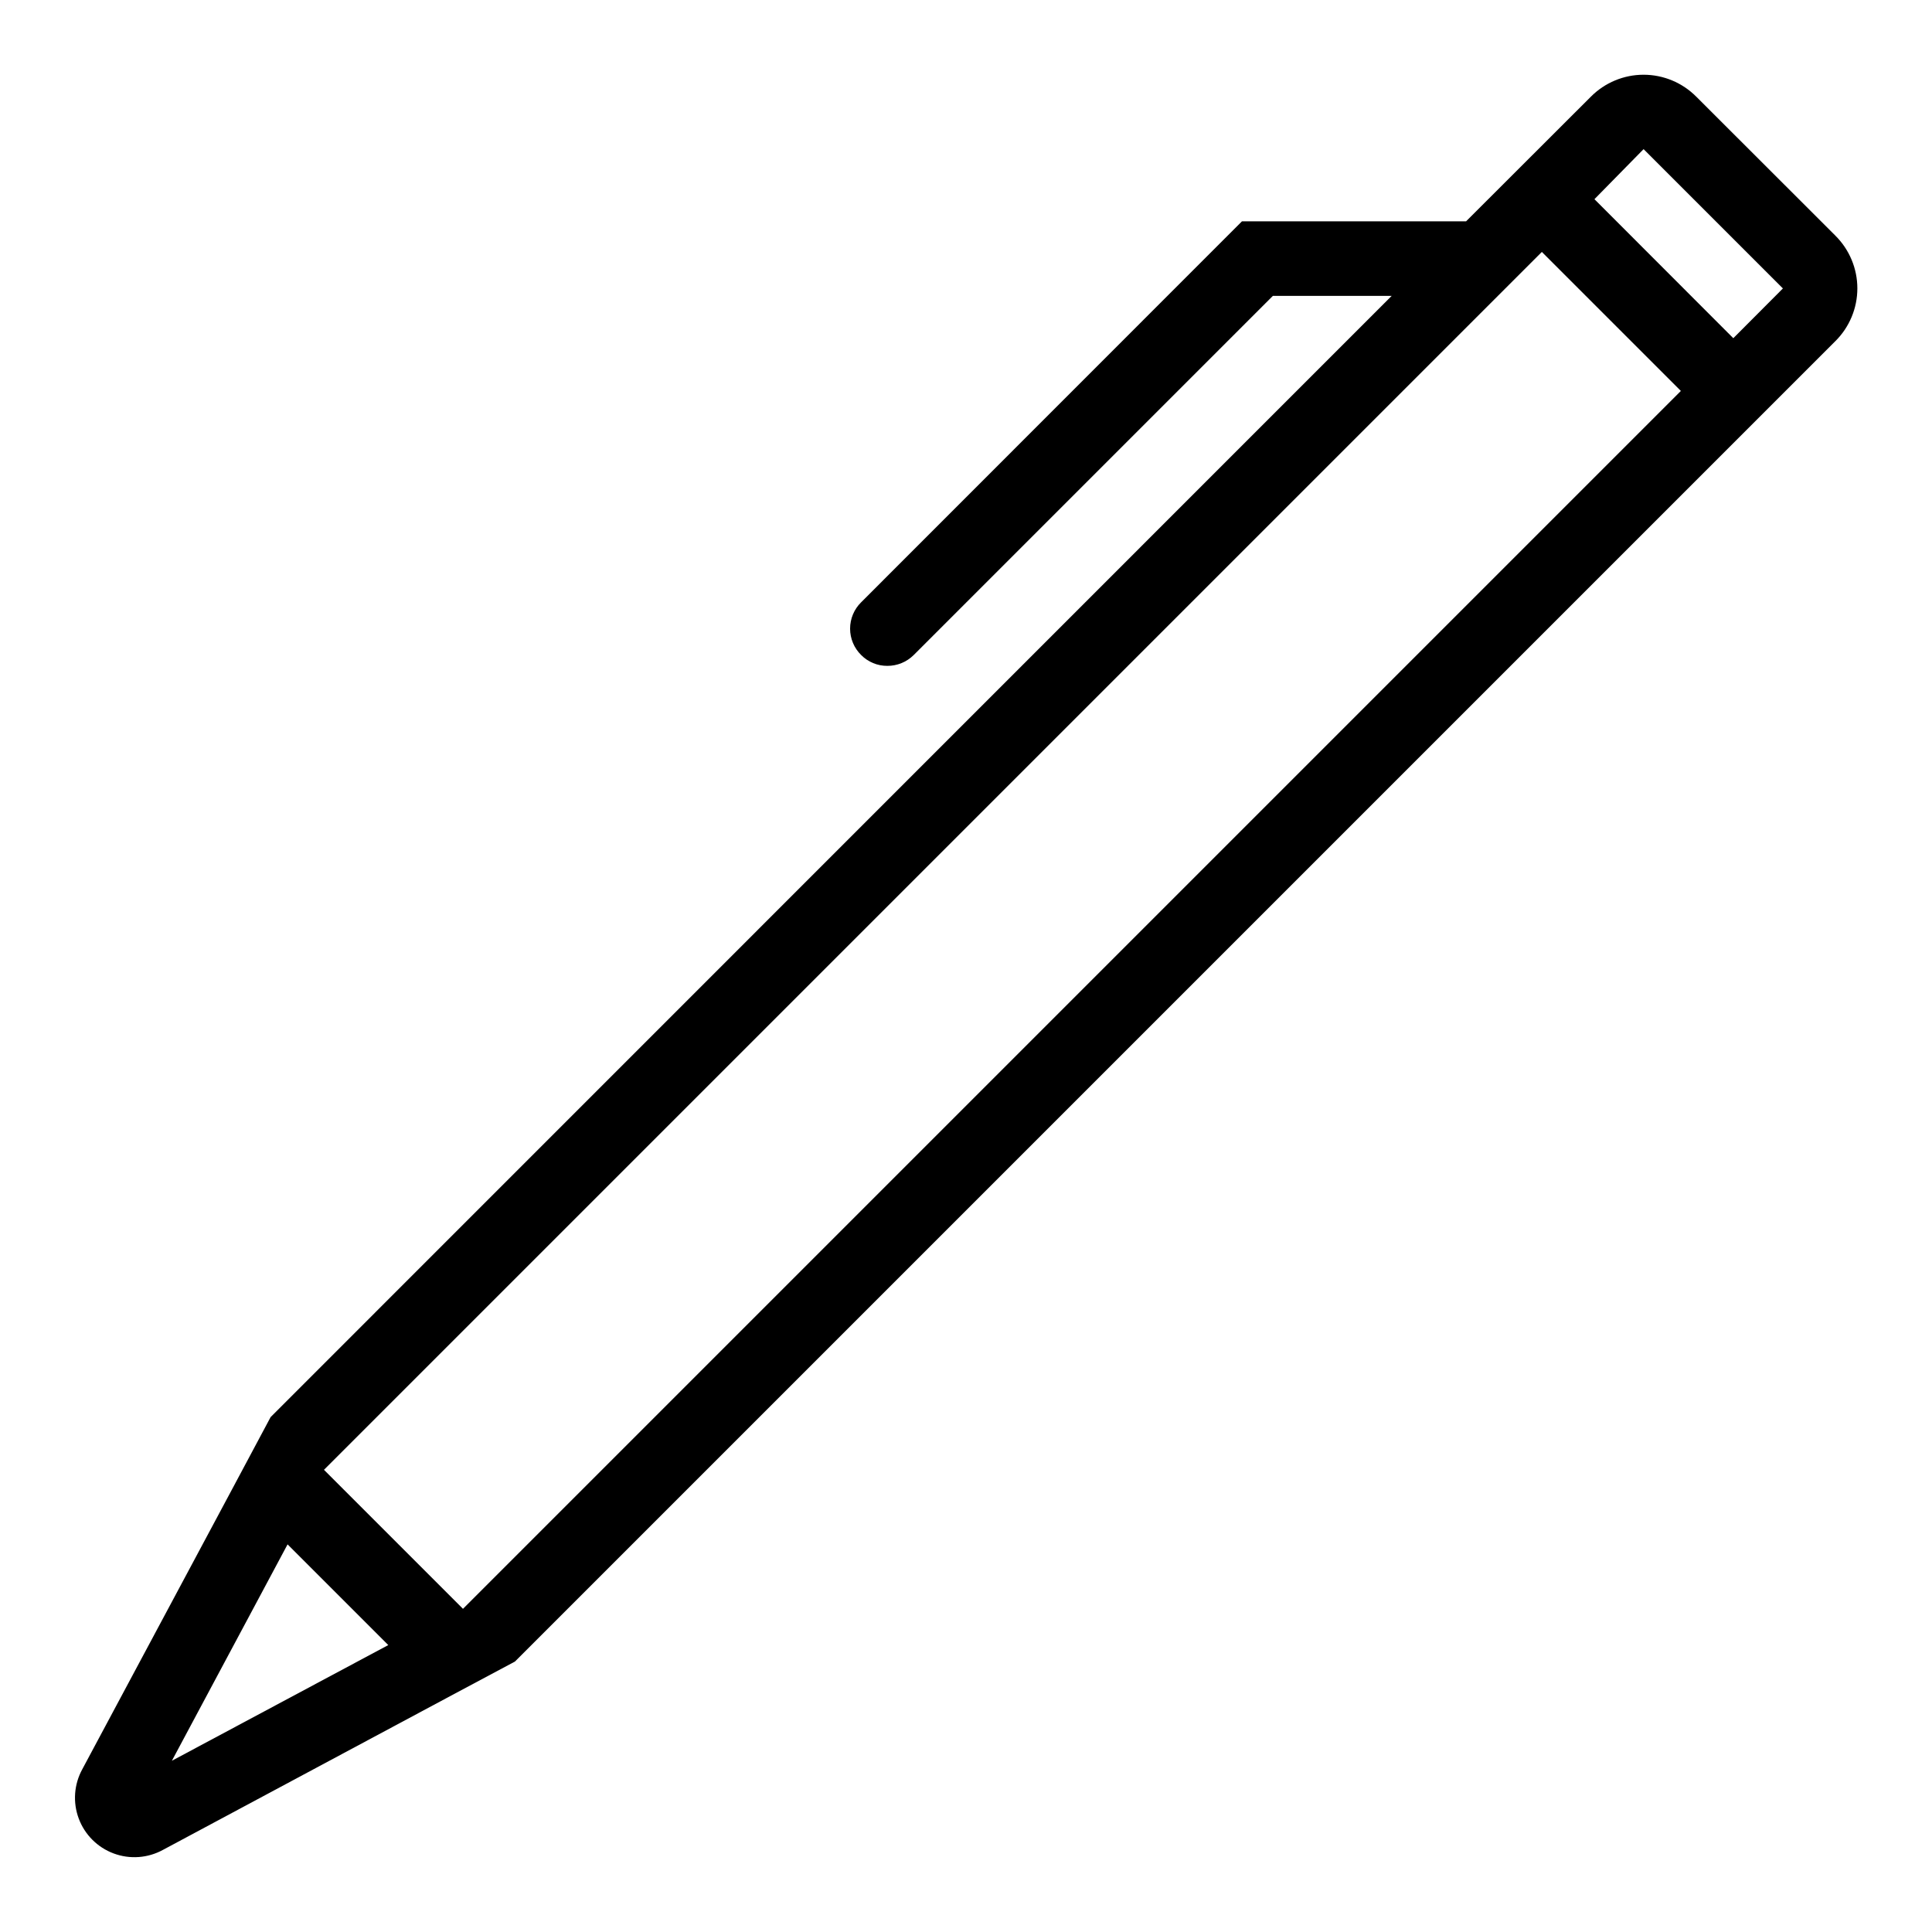 <?xml version="1.0" encoding="UTF-8"?>
<!-- Uploaded to: SVG Repo, www.svgrepo.com, Generator: SVG Repo Mixer Tools -->
<svg fill="#000000" width="800px" height="800px" version="1.1" viewBox="144 144 512 512" xmlns="http://www.w3.org/2000/svg">
 <path d="m630.38 206.43-36.84-36.801h-0.004c-3.695-3.727-8.723-5.824-13.973-5.824-5.246 0-10.277 2.098-13.973 5.824l-33.062 33.023h-59.395l-100.92 100.96c-1.875 1.844-2.93 4.359-2.93 6.988 0 2.625 1.055 5.141 2.93 6.984 1.828 1.855 4.324 2.891 6.926 2.875 2.625 0.016 5.148-1.02 7.008-2.875l95.172-95.172h31.488l-297.09 297.13-10.234 19.168-39.676 74.156c-2.195 4.008-2.543 8.773-0.945 13.059 1.594 4.285 4.973 7.664 9.258 9.258 4.285 1.598 9.051 1.25 13.062-0.945l74.113-39.676 19.168-10.234 349.91-349.91h0.004c3.734-3.695 5.84-8.734 5.84-13.992 0-5.258-2.106-10.297-5.84-13.992zm-440.83 404.19 30.66-57.348 26.688 26.688zm77.145-40.266-36.84-36.84 322.75-322.75 36.84 36.84zm336.65-336.73-36.801-36.84 13.023-13.262 36.922 36.918z"/>
</svg>